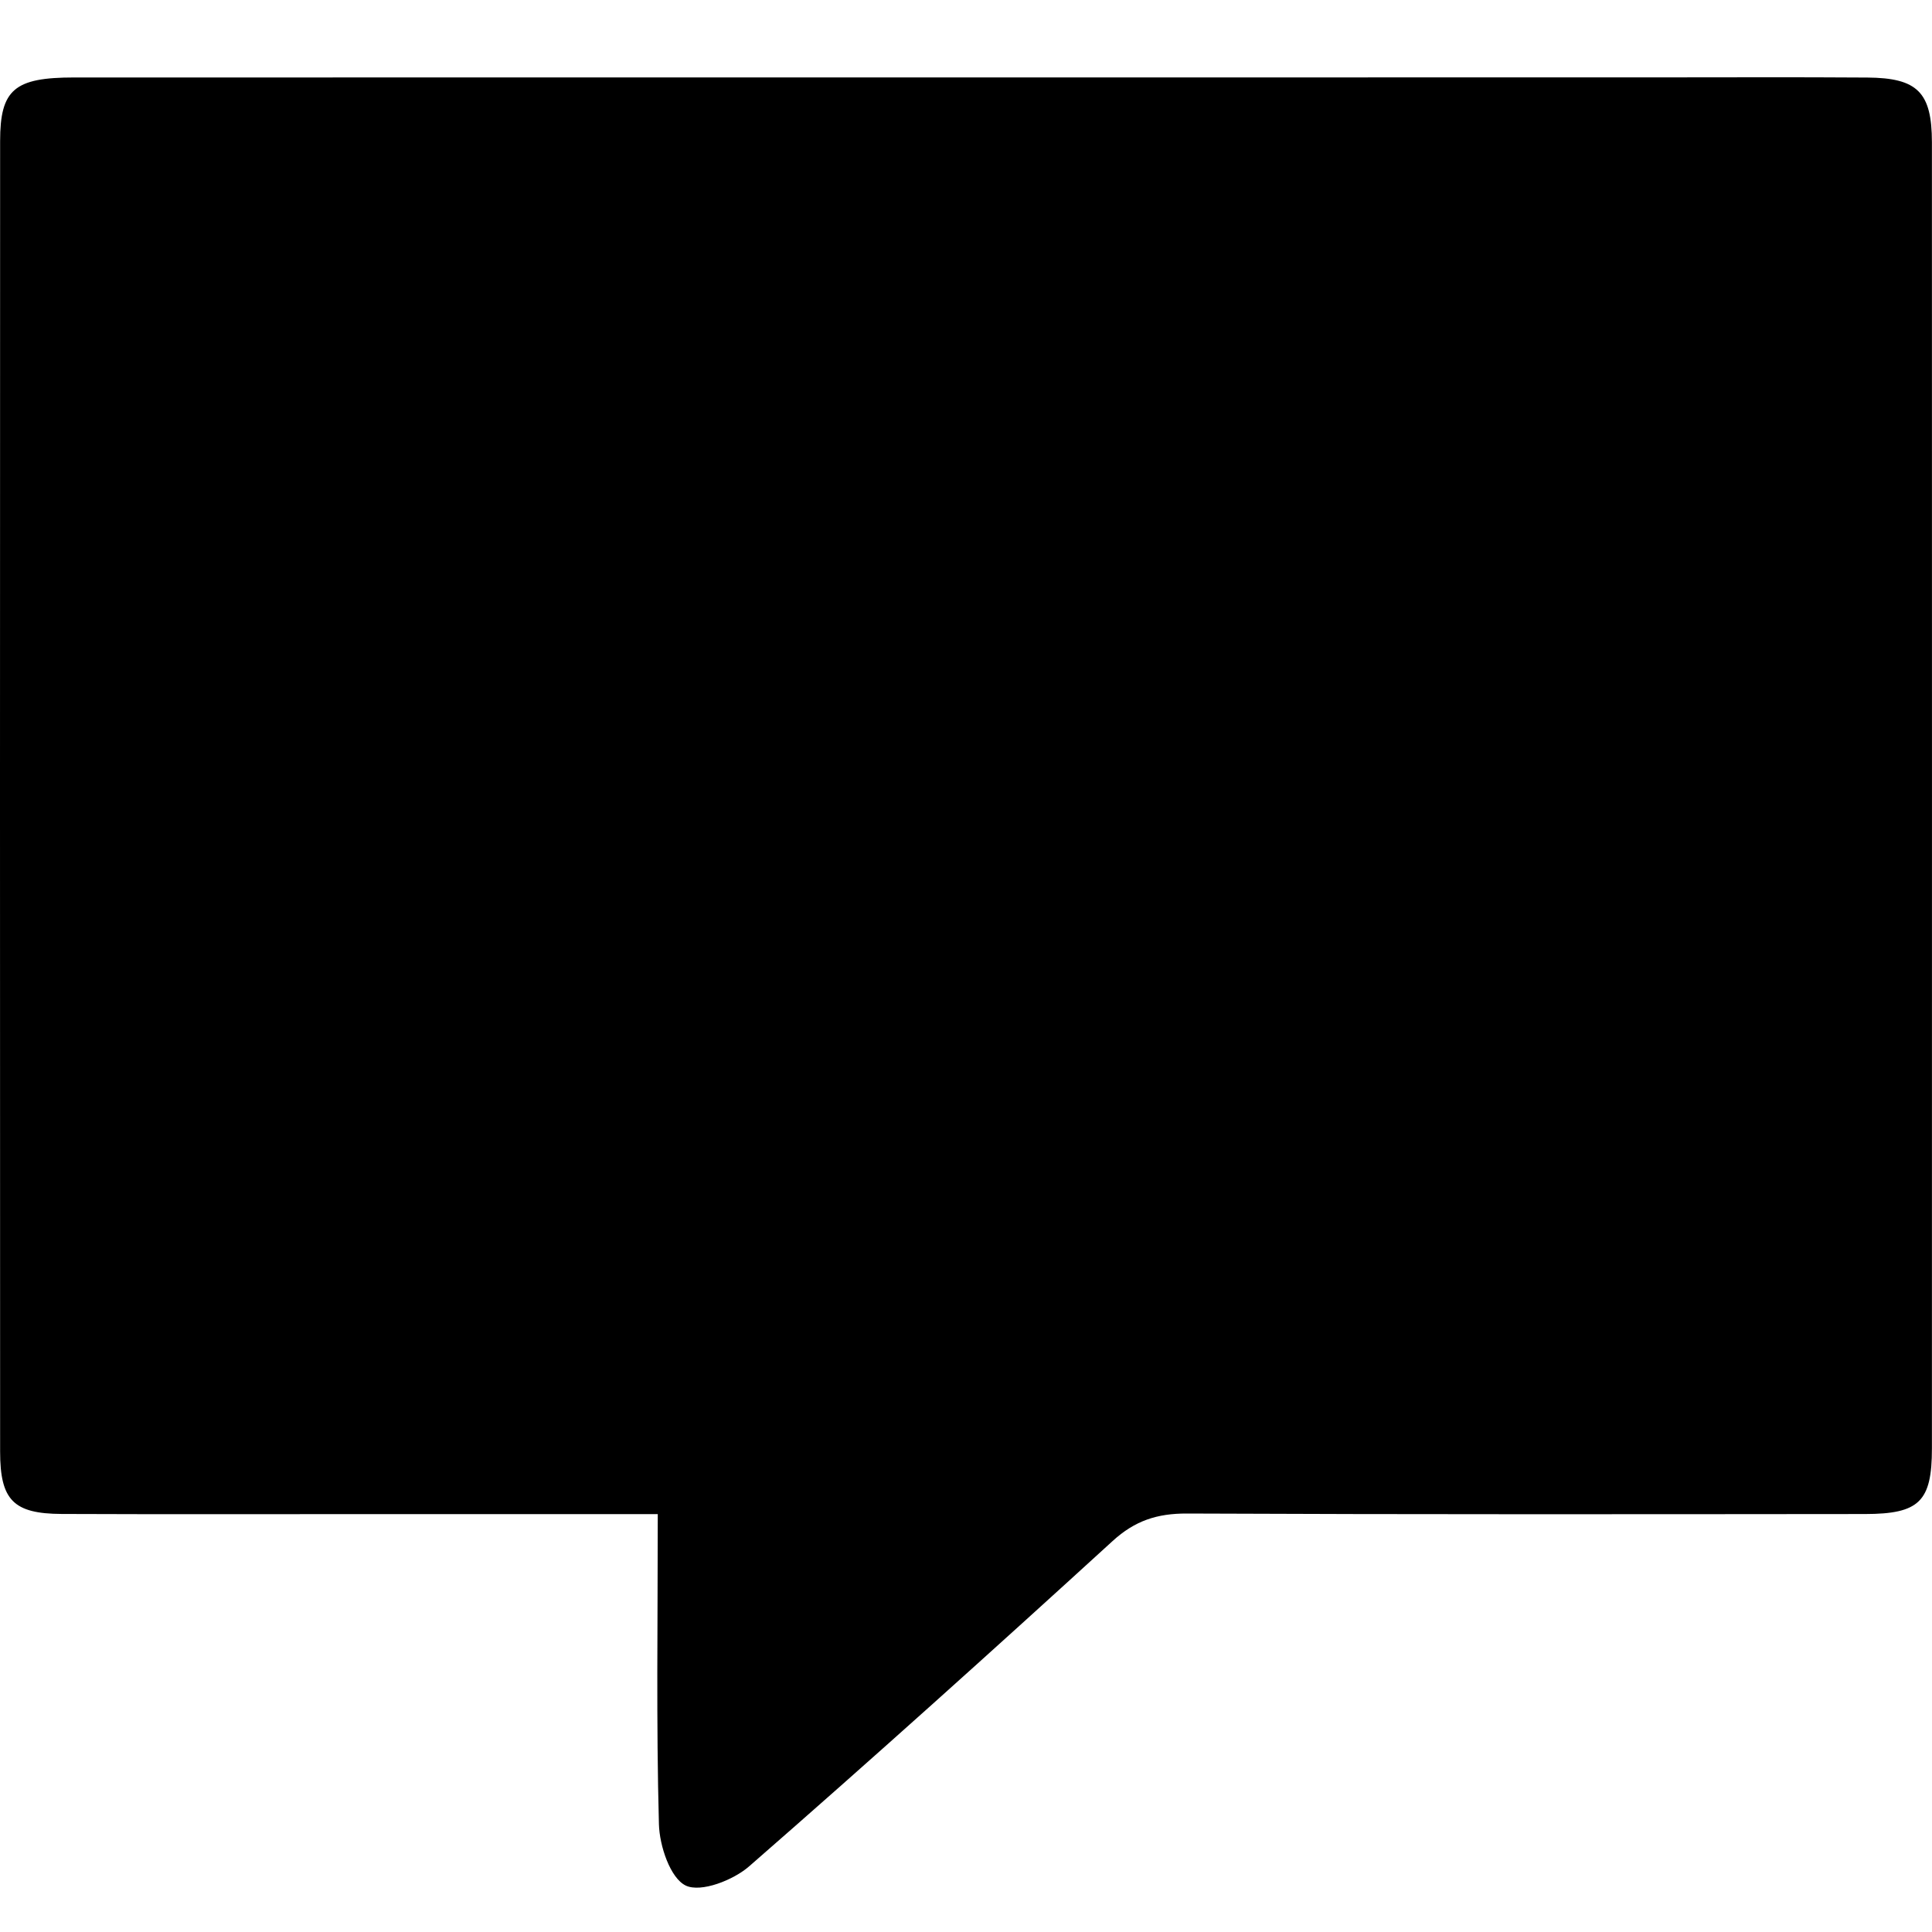 <svg width="50" height="50" viewBox="0 0 50 50" fill="none" xmlns="http://www.w3.org/2000/svg">
<path d="M49.998 3.68C50.002 14.947 49.998 26.217 49.998 37.486C49.998 38.861 49.67 39.181 48.266 39.183C42.415 39.188 36.564 39.196 30.713 39.17C29.948 39.168 29.371 39.354 28.793 39.883C25.688 42.719 22.561 45.533 19.393 48.296C18.98 48.659 18.142 48.985 17.749 48.799C17.348 48.609 17.068 47.773 17.053 47.211C16.982 44.589 17.023 41.963 17.023 39.185H9.672C6.979 39.185 4.287 39.192 1.596 39.181C0.348 39.175 0.003 38.824 0.003 37.566C-0.001 26.26 -0.001 14.956 0.003 3.652C0.003 2.316 0.374 2.005 1.915 2.005C15.519 2.003 29.123 2.003 42.727 2.003C44.593 2.003 46.46 1.994 48.326 2.007C49.625 2.016 49.996 2.388 49.998 3.68Z" fill="black"/>
</svg>
